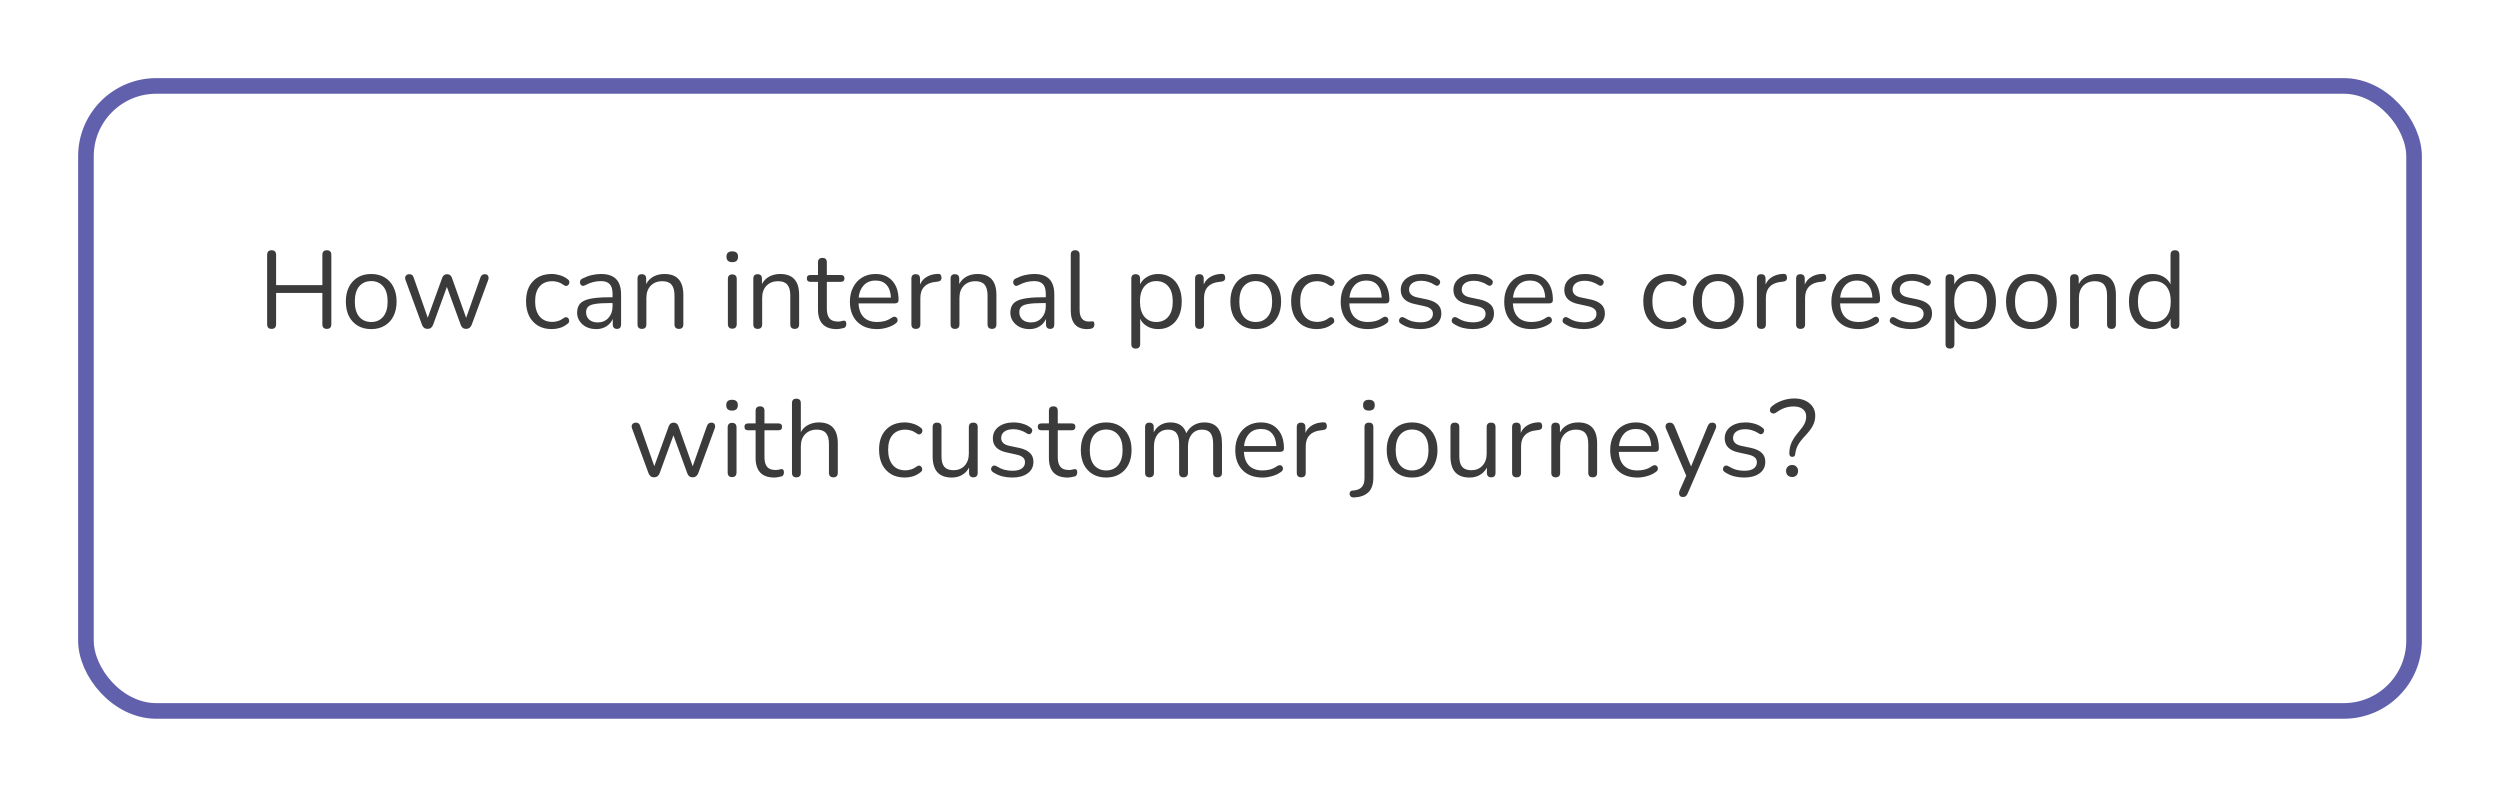 <?xml version="1.0" encoding="UTF-8"?> <svg xmlns="http://www.w3.org/2000/svg" width="320" height="102" viewBox="0 0 320 102" fill="none"> <g filter="url(#filter0_d_342_192)"> <rect x="6" y="6" width="300" height="82" rx="10" fill="white"></rect> <rect x="7" y="7" width="298" height="80" rx="9" stroke="#6160AD" stroke-width="2"></rect> </g> <path d="M34.767 42.098C34.384 42.098 34.193 41.897 34.193 41.496V32.634C34.193 32.233 34.384 32.032 34.767 32.032C35.149 32.032 35.341 32.233 35.341 32.634V36.498H41.263V32.634C41.263 32.233 41.454 32.032 41.837 32.032C42.219 32.032 42.411 32.233 42.411 32.634V41.496C42.411 41.897 42.219 42.098 41.837 42.098C41.454 42.098 41.263 41.897 41.263 41.496V37.492H35.341V41.496C35.341 41.897 35.149 42.098 34.767 42.098ZM47.517 42.126C46.854 42.126 46.28 41.981 45.795 41.692C45.31 41.403 44.932 40.997 44.661 40.474C44.4 39.942 44.269 39.317 44.269 38.598C44.269 37.879 44.4 37.259 44.661 36.736C44.932 36.204 45.31 35.793 45.795 35.504C46.28 35.215 46.854 35.07 47.517 35.07C48.17 35.07 48.74 35.215 49.225 35.504C49.72 35.793 50.098 36.204 50.359 36.736C50.63 37.259 50.765 37.879 50.765 38.598C50.765 39.317 50.63 39.942 50.359 40.474C50.098 40.997 49.72 41.403 49.225 41.692C48.74 41.981 48.17 42.126 47.517 42.126ZM47.517 41.216C48.152 41.216 48.66 40.992 49.043 40.544C49.426 40.087 49.617 39.438 49.617 38.598C49.617 37.749 49.426 37.1 49.043 36.652C48.66 36.204 48.152 35.98 47.517 35.98C46.873 35.98 46.36 36.204 45.977 36.652C45.604 37.1 45.417 37.749 45.417 38.598C45.417 39.438 45.604 40.087 45.977 40.544C46.36 40.992 46.873 41.216 47.517 41.216ZM54.725 42.098C54.379 42.098 54.141 41.921 54.011 41.566L51.925 35.896C51.831 35.653 51.831 35.462 51.925 35.322C52.027 35.173 52.186 35.098 52.401 35.098C52.541 35.098 52.653 35.131 52.737 35.196C52.83 35.261 52.905 35.383 52.961 35.56L54.753 40.67L56.601 35.56C56.713 35.252 56.923 35.098 57.231 35.098C57.529 35.098 57.735 35.252 57.847 35.56L59.667 40.684L61.487 35.532C61.552 35.364 61.627 35.252 61.711 35.196C61.804 35.131 61.921 35.098 62.061 35.098C62.285 35.098 62.429 35.182 62.495 35.35C62.56 35.509 62.551 35.691 62.467 35.896L60.381 41.566C60.241 41.921 60.003 42.098 59.667 42.098C59.321 42.098 59.088 41.921 58.967 41.566L57.203 36.722L55.439 41.566C55.308 41.921 55.07 42.098 54.725 42.098ZM70.638 42.126C69.956 42.126 69.368 41.981 68.874 41.692C68.379 41.393 67.996 40.978 67.725 40.446C67.464 39.905 67.334 39.275 67.334 38.556C67.334 37.473 67.627 36.624 68.216 36.008C68.803 35.383 69.611 35.07 70.638 35.07C70.974 35.07 71.323 35.126 71.688 35.238C72.052 35.341 72.383 35.513 72.681 35.756C72.84 35.868 72.906 36.008 72.877 36.176C72.859 36.344 72.779 36.47 72.639 36.554C72.509 36.638 72.355 36.619 72.177 36.498C71.925 36.311 71.674 36.181 71.421 36.106C71.179 36.031 70.941 35.994 70.707 35.994C69.998 35.994 69.452 36.218 69.07 36.666C68.687 37.105 68.496 37.739 68.496 38.57C68.496 39.382 68.687 40.026 69.07 40.502C69.452 40.969 69.998 41.202 70.707 41.202C70.941 41.202 71.179 41.165 71.421 41.09C71.674 41.015 71.925 40.885 72.177 40.698C72.355 40.577 72.509 40.563 72.639 40.656C72.77 40.74 72.84 40.866 72.85 41.034C72.868 41.202 72.803 41.337 72.653 41.44C72.355 41.683 72.028 41.86 71.674 41.972C71.319 42.075 70.974 42.126 70.638 42.126ZM76.321 42.126C75.855 42.126 75.435 42.037 75.061 41.86C74.697 41.673 74.408 41.421 74.193 41.104C73.979 40.787 73.871 40.432 73.871 40.04C73.871 39.545 73.997 39.153 74.249 38.864C74.511 38.575 74.935 38.369 75.523 38.248C76.121 38.117 76.933 38.052 77.959 38.052H78.407V37.618C78.407 37.039 78.286 36.624 78.043 36.372C77.81 36.111 77.432 35.98 76.909 35.98C76.583 35.98 76.251 36.022 75.915 36.106C75.589 36.19 75.248 36.325 74.893 36.512C74.735 36.596 74.599 36.615 74.487 36.568C74.385 36.512 74.31 36.428 74.263 36.316C74.226 36.195 74.226 36.073 74.263 35.952C74.31 35.821 74.403 35.723 74.543 35.658C74.945 35.453 75.346 35.303 75.747 35.21C76.158 35.117 76.545 35.07 76.909 35.07C77.787 35.07 78.435 35.285 78.855 35.714C79.285 36.143 79.499 36.811 79.499 37.716V41.51C79.499 41.902 79.327 42.098 78.981 42.098C78.617 42.098 78.435 41.902 78.435 41.51V40.824C78.258 41.225 77.983 41.543 77.609 41.776C77.245 42.009 76.816 42.126 76.321 42.126ZM76.503 41.272C77.063 41.272 77.521 41.081 77.875 40.698C78.23 40.306 78.407 39.811 78.407 39.214V38.794H77.973C77.217 38.794 76.62 38.831 76.181 38.906C75.752 38.971 75.449 39.093 75.271 39.27C75.103 39.438 75.019 39.671 75.019 39.97C75.019 40.353 75.15 40.665 75.411 40.908C75.682 41.151 76.046 41.272 76.503 41.272ZM82.163 42.098C81.79 42.098 81.603 41.902 81.603 41.51V35.672C81.603 35.289 81.785 35.098 82.149 35.098C82.522 35.098 82.709 35.289 82.709 35.672V36.358C82.933 35.929 83.25 35.607 83.661 35.392C84.072 35.177 84.534 35.07 85.047 35.07C86.662 35.07 87.469 35.966 87.469 37.758V41.51C87.469 41.902 87.282 42.098 86.909 42.098C86.526 42.098 86.335 41.902 86.335 41.51V37.828C86.335 37.193 86.209 36.731 85.957 36.442C85.714 36.143 85.322 35.994 84.781 35.994C84.156 35.994 83.656 36.19 83.283 36.582C82.919 36.965 82.737 37.478 82.737 38.122V41.51C82.737 41.902 82.546 42.098 82.163 42.098ZM93.73 33.558C93.235 33.558 92.987 33.325 92.987 32.858C92.987 32.401 93.235 32.172 93.73 32.172C94.224 32.172 94.472 32.401 94.472 32.858C94.472 33.325 94.224 33.558 93.73 33.558ZM93.73 42.07C93.356 42.07 93.169 41.865 93.169 41.454V35.728C93.169 35.327 93.356 35.126 93.73 35.126C94.112 35.126 94.303 35.327 94.303 35.728V41.454C94.303 41.865 94.112 42.07 93.73 42.07ZM96.983 42.098C96.61 42.098 96.423 41.902 96.423 41.51V35.672C96.423 35.289 96.605 35.098 96.969 35.098C97.343 35.098 97.529 35.289 97.529 35.672V36.358C97.753 35.929 98.071 35.607 98.481 35.392C98.892 35.177 99.354 35.07 99.867 35.07C101.482 35.07 102.289 35.966 102.289 37.758V41.51C102.289 41.902 102.103 42.098 101.729 42.098C101.347 42.098 101.155 41.902 101.155 41.51V37.828C101.155 37.193 101.029 36.731 100.777 36.442C100.535 36.143 100.143 35.994 99.601 35.994C98.976 35.994 98.477 36.19 98.103 36.582C97.739 36.965 97.557 37.478 97.557 38.122V41.51C97.557 41.902 97.366 42.098 96.983 42.098ZM107.11 42.126C106.308 42.126 105.706 41.916 105.304 41.496C104.903 41.067 104.702 40.451 104.702 39.648V36.078H103.764C103.438 36.078 103.274 35.929 103.274 35.63C103.274 35.341 103.438 35.196 103.764 35.196H104.702V33.586C104.702 33.203 104.894 33.012 105.276 33.012C105.65 33.012 105.836 33.203 105.836 33.586V35.196H107.6C107.927 35.196 108.09 35.341 108.09 35.63C108.09 35.929 107.927 36.078 107.6 36.078H105.836V39.536C105.836 40.068 105.948 40.474 106.172 40.754C106.396 41.025 106.76 41.16 107.264 41.16C107.442 41.16 107.591 41.141 107.712 41.104C107.834 41.067 107.941 41.048 108.034 41.048C108.118 41.039 108.188 41.067 108.244 41.132C108.3 41.197 108.328 41.309 108.328 41.468C108.328 41.58 108.305 41.683 108.258 41.776C108.221 41.869 108.151 41.935 108.048 41.972C107.936 42.009 107.787 42.042 107.6 42.07C107.423 42.107 107.26 42.126 107.11 42.126ZM112.273 42.126C111.199 42.126 110.35 41.813 109.725 41.188C109.099 40.553 108.787 39.695 108.787 38.612C108.787 37.912 108.927 37.296 109.207 36.764C109.487 36.223 109.869 35.807 110.355 35.518C110.849 35.219 111.419 35.07 112.063 35.07C112.987 35.07 113.71 35.369 114.233 35.966C114.755 36.554 115.017 37.366 115.017 38.402C115.017 38.691 114.853 38.836 114.527 38.836H109.893C109.93 39.611 110.154 40.203 110.565 40.614C110.975 41.015 111.545 41.216 112.273 41.216C112.581 41.216 112.893 41.179 113.211 41.104C113.528 41.02 113.836 40.875 114.135 40.67C114.349 40.53 114.527 40.502 114.667 40.586C114.816 40.67 114.891 40.801 114.891 40.978C114.9 41.146 114.807 41.295 114.611 41.426C114.303 41.65 113.934 41.823 113.505 41.944C113.085 42.065 112.674 42.126 112.273 42.126ZM112.091 35.91C111.447 35.91 110.938 36.111 110.565 36.512C110.191 36.913 109.972 37.441 109.907 38.094H114.037C114.009 37.403 113.827 36.867 113.491 36.484C113.164 36.101 112.697 35.91 112.091 35.91ZM117.232 42.098C116.849 42.098 116.658 41.902 116.658 41.51V35.672C116.658 35.289 116.84 35.098 117.204 35.098C117.577 35.098 117.764 35.289 117.764 35.672V36.414C117.95 35.985 118.24 35.658 118.632 35.434C119.024 35.201 119.49 35.075 120.032 35.056C120.33 35.028 120.489 35.177 120.508 35.504C120.536 35.831 120.368 36.013 120.004 36.05L119.78 36.078C119.136 36.134 118.646 36.339 118.31 36.694C117.974 37.039 117.806 37.515 117.806 38.122V41.51C117.806 41.902 117.614 42.098 117.232 42.098ZM122.235 42.098C121.862 42.098 121.675 41.902 121.675 41.51V35.672C121.675 35.289 121.857 35.098 122.221 35.098C122.595 35.098 122.781 35.289 122.781 35.672V36.358C123.005 35.929 123.323 35.607 123.733 35.392C124.144 35.177 124.606 35.07 125.119 35.07C126.734 35.07 127.541 35.966 127.541 37.758V41.51C127.541 41.902 127.355 42.098 126.981 42.098C126.599 42.098 126.407 41.902 126.407 41.51V37.828C126.407 37.193 126.281 36.731 126.029 36.442C125.787 36.143 125.395 35.994 124.853 35.994C124.228 35.994 123.729 36.19 123.355 36.582C122.991 36.965 122.809 37.478 122.809 38.122V41.51C122.809 41.902 122.618 42.098 122.235 42.098ZM131.774 42.126C131.308 42.126 130.888 42.037 130.514 41.86C130.15 41.673 129.861 41.421 129.646 41.104C129.432 40.787 129.324 40.432 129.324 40.04C129.324 39.545 129.45 39.153 129.702 38.864C129.964 38.575 130.388 38.369 130.976 38.248C131.574 38.117 132.386 38.052 133.412 38.052H133.86V37.618C133.86 37.039 133.739 36.624 133.496 36.372C133.263 36.111 132.885 35.98 132.362 35.98C132.036 35.98 131.704 36.022 131.368 36.106C131.042 36.19 130.701 36.325 130.346 36.512C130.188 36.596 130.052 36.615 129.94 36.568C129.838 36.512 129.763 36.428 129.716 36.316C129.679 36.195 129.679 36.073 129.716 35.952C129.763 35.821 129.856 35.723 129.996 35.658C130.398 35.453 130.799 35.303 131.2 35.21C131.611 35.117 131.998 35.07 132.362 35.07C133.24 35.07 133.888 35.285 134.308 35.714C134.738 36.143 134.952 36.811 134.952 37.716V41.51C134.952 41.902 134.78 42.098 134.434 42.098C134.07 42.098 133.888 41.902 133.888 41.51V40.824C133.711 41.225 133.436 41.543 133.062 41.776C132.698 42.009 132.269 42.126 131.774 42.126ZM131.956 41.272C132.516 41.272 132.974 41.081 133.328 40.698C133.683 40.306 133.86 39.811 133.86 39.214V38.794H133.426C132.67 38.794 132.073 38.831 131.634 38.906C131.205 38.971 130.902 39.093 130.724 39.27C130.556 39.438 130.472 39.671 130.472 39.97C130.472 40.353 130.603 40.665 130.864 40.908C131.135 41.151 131.499 41.272 131.956 41.272ZM139.128 42.126C138.456 42.126 137.943 41.925 137.588 41.524C137.234 41.113 137.056 40.521 137.056 39.746V32.606C137.056 32.223 137.243 32.032 137.616 32.032C137.999 32.032 138.19 32.223 138.19 32.606V39.662C138.19 40.661 138.587 41.16 139.38 41.16C139.464 41.16 139.539 41.155 139.604 41.146C139.67 41.137 139.735 41.132 139.8 41.132C139.903 41.123 139.973 41.146 140.01 41.202C140.057 41.258 140.08 41.37 140.08 41.538C140.08 41.855 139.922 42.037 139.604 42.084C139.53 42.103 139.45 42.112 139.366 42.112C139.282 42.121 139.203 42.126 139.128 42.126ZM145.368 44.618C144.995 44.618 144.808 44.427 144.808 44.044V35.672C144.808 35.289 144.99 35.098 145.354 35.098C145.737 35.098 145.928 35.289 145.928 35.672V36.4C146.124 35.989 146.427 35.667 146.838 35.434C147.249 35.191 147.72 35.07 148.252 35.07C148.859 35.07 149.386 35.215 149.834 35.504C150.291 35.784 150.641 36.19 150.884 36.722C151.136 37.245 151.262 37.87 151.262 38.598C151.262 39.317 151.136 39.942 150.884 40.474C150.641 40.997 150.291 41.403 149.834 41.692C149.386 41.981 148.859 42.126 148.252 42.126C147.729 42.126 147.263 42.009 146.852 41.776C146.441 41.543 146.138 41.221 145.942 40.81V44.044C145.942 44.427 145.751 44.618 145.368 44.618ZM148.014 41.216C148.649 41.216 149.157 40.992 149.54 40.544C149.923 40.087 150.114 39.438 150.114 38.598C150.114 37.749 149.923 37.1 149.54 36.652C149.157 36.204 148.649 35.98 148.014 35.98C147.379 35.98 146.871 36.204 146.488 36.652C146.105 37.1 145.914 37.749 145.914 38.598C145.914 39.438 146.105 40.087 146.488 40.544C146.871 40.992 147.379 41.216 148.014 41.216ZM153.544 42.098C153.162 42.098 152.97 41.902 152.97 41.51V35.672C152.97 35.289 153.152 35.098 153.516 35.098C153.89 35.098 154.076 35.289 154.076 35.672V36.414C154.263 35.985 154.552 35.658 154.944 35.434C155.336 35.201 155.803 35.075 156.344 35.056C156.643 35.028 156.802 35.177 156.82 35.504C156.848 35.831 156.68 36.013 156.316 36.05L156.092 36.078C155.448 36.134 154.958 36.339 154.622 36.694C154.286 37.039 154.118 37.515 154.118 38.122V41.51C154.118 41.902 153.927 42.098 153.544 42.098ZM160.734 42.126C160.071 42.126 159.497 41.981 159.012 41.692C158.526 41.403 158.148 40.997 157.878 40.474C157.616 39.942 157.486 39.317 157.486 38.598C157.486 37.879 157.616 37.259 157.878 36.736C158.148 36.204 158.526 35.793 159.012 35.504C159.497 35.215 160.071 35.07 160.734 35.07C161.387 35.07 161.956 35.215 162.442 35.504C162.936 35.793 163.314 36.204 163.576 36.736C163.846 37.259 163.982 37.879 163.982 38.598C163.982 39.317 163.846 39.942 163.576 40.474C163.314 40.997 162.936 41.403 162.442 41.692C161.956 41.981 161.387 42.126 160.734 42.126ZM160.734 41.216C161.368 41.216 161.877 40.992 162.26 40.544C162.642 40.087 162.834 39.438 162.834 38.598C162.834 37.749 162.642 37.1 162.26 36.652C161.877 36.204 161.368 35.98 160.734 35.98C160.09 35.98 159.576 36.204 159.194 36.652C158.82 37.1 158.634 37.749 158.634 38.598C158.634 39.438 158.82 40.087 159.194 40.544C159.576 40.992 160.09 41.216 160.734 41.216ZM168.569 42.126C167.888 42.126 167.3 41.981 166.805 41.692C166.31 41.393 165.928 40.978 165.657 40.446C165.396 39.905 165.265 39.275 165.265 38.556C165.265 37.473 165.559 36.624 166.147 36.008C166.735 35.383 167.542 35.07 168.569 35.07C168.905 35.07 169.255 35.126 169.619 35.238C169.983 35.341 170.314 35.513 170.613 35.756C170.772 35.868 170.837 36.008 170.809 36.176C170.79 36.344 170.711 36.47 170.571 36.554C170.44 36.638 170.286 36.619 170.109 36.498C169.857 36.311 169.605 36.181 169.353 36.106C169.11 36.031 168.872 35.994 168.639 35.994C167.93 35.994 167.384 36.218 167.001 36.666C166.618 37.105 166.427 37.739 166.427 38.57C166.427 39.382 166.618 40.026 167.001 40.502C167.384 40.969 167.93 41.202 168.639 41.202C168.872 41.202 169.11 41.165 169.353 41.09C169.605 41.015 169.857 40.885 170.109 40.698C170.286 40.577 170.44 40.563 170.571 40.656C170.702 40.74 170.772 40.866 170.781 41.034C170.8 41.202 170.734 41.337 170.585 41.44C170.286 41.683 169.96 41.86 169.605 41.972C169.25 42.075 168.905 42.126 168.569 42.126ZM175.095 42.126C174.022 42.126 173.172 41.813 172.547 41.188C171.922 40.553 171.609 39.695 171.609 38.612C171.609 37.912 171.749 37.296 172.029 36.764C172.309 36.223 172.692 35.807 173.177 35.518C173.672 35.219 174.241 35.07 174.885 35.07C175.809 35.07 176.532 35.369 177.055 35.966C177.578 36.554 177.839 37.366 177.839 38.402C177.839 38.691 177.676 38.836 177.349 38.836H172.715C172.752 39.611 172.976 40.203 173.387 40.614C173.798 41.015 174.367 41.216 175.095 41.216C175.403 41.216 175.716 41.179 176.033 41.104C176.35 41.02 176.658 40.875 176.957 40.67C177.172 40.53 177.349 40.502 177.489 40.586C177.638 40.67 177.713 40.801 177.713 40.978C177.722 41.146 177.629 41.295 177.433 41.426C177.125 41.65 176.756 41.823 176.327 41.944C175.907 42.065 175.496 42.126 175.095 42.126ZM174.913 35.91C174.269 35.91 173.76 36.111 173.387 36.512C173.014 36.913 172.794 37.441 172.729 38.094H176.859C176.831 37.403 176.649 36.867 176.313 36.484C175.986 36.101 175.52 35.91 174.913 35.91ZM181.776 42.126C181.356 42.126 180.931 42.075 180.502 41.972C180.082 41.86 179.69 41.683 179.326 41.44C179.158 41.337 179.074 41.207 179.074 41.048C179.083 40.88 179.149 40.749 179.27 40.656C179.391 40.563 179.545 40.563 179.732 40.656C180.096 40.88 180.446 41.039 180.782 41.132C181.127 41.216 181.468 41.258 181.804 41.258C182.336 41.258 182.737 41.16 183.008 40.964C183.279 40.768 183.414 40.502 183.414 40.166C183.414 39.905 183.325 39.699 183.148 39.55C182.971 39.391 182.691 39.27 182.308 39.186L181.034 38.906C179.877 38.654 179.298 38.057 179.298 37.114C179.298 36.498 179.541 36.003 180.026 35.63C180.521 35.257 181.165 35.07 181.958 35.07C182.359 35.07 182.747 35.126 183.12 35.238C183.493 35.341 183.829 35.509 184.128 35.742C184.287 35.854 184.357 35.989 184.338 36.148C184.319 36.307 184.245 36.433 184.114 36.526C183.993 36.61 183.843 36.596 183.666 36.484C183.386 36.297 183.101 36.162 182.812 36.078C182.523 35.985 182.238 35.938 181.958 35.938C181.435 35.938 181.039 36.041 180.768 36.246C180.497 36.451 180.362 36.722 180.362 37.058C180.362 37.581 180.707 37.917 181.398 38.066L182.672 38.332C183.269 38.463 183.722 38.673 184.03 38.962C184.338 39.242 184.492 39.625 184.492 40.11C184.492 40.735 184.245 41.23 183.75 41.594C183.255 41.949 182.597 42.126 181.776 42.126ZM188.516 42.126C188.096 42.126 187.672 42.075 187.242 41.972C186.822 41.86 186.43 41.683 186.066 41.44C185.898 41.337 185.814 41.207 185.814 41.048C185.824 40.88 185.889 40.749 186.01 40.656C186.132 40.563 186.286 40.563 186.472 40.656C186.836 40.88 187.186 41.039 187.522 41.132C187.868 41.216 188.208 41.258 188.544 41.258C189.076 41.258 189.478 41.16 189.748 40.964C190.019 40.768 190.154 40.502 190.154 40.166C190.154 39.905 190.066 39.699 189.888 39.55C189.711 39.391 189.431 39.27 189.048 39.186L187.774 38.906C186.617 38.654 186.038 38.057 186.038 37.114C186.038 36.498 186.281 36.003 186.766 35.63C187.261 35.257 187.905 35.07 188.698 35.07C189.1 35.07 189.487 35.126 189.86 35.238C190.234 35.341 190.57 35.509 190.868 35.742C191.027 35.854 191.097 35.989 191.078 36.148C191.06 36.307 190.985 36.433 190.854 36.526C190.733 36.61 190.584 36.596 190.406 36.484C190.126 36.297 189.842 36.162 189.552 36.078C189.263 35.985 188.978 35.938 188.698 35.938C188.176 35.938 187.779 36.041 187.508 36.246C187.238 36.451 187.102 36.722 187.102 37.058C187.102 37.581 187.448 37.917 188.138 38.066L189.412 38.332C190.01 38.463 190.462 38.673 190.77 38.962C191.078 39.242 191.232 39.625 191.232 40.11C191.232 40.735 190.985 41.23 190.49 41.594C189.996 41.949 189.338 42.126 188.516 42.126ZM196.026 42.126C194.953 42.126 194.104 41.813 193.478 41.188C192.853 40.553 192.54 39.695 192.54 38.612C192.54 37.912 192.68 37.296 192.96 36.764C193.24 36.223 193.623 35.807 194.108 35.518C194.603 35.219 195.172 35.07 195.816 35.07C196.74 35.07 197.464 35.369 197.986 35.966C198.509 36.554 198.77 37.366 198.77 38.402C198.77 38.691 198.607 38.836 198.28 38.836H193.646C193.684 39.611 193.908 40.203 194.318 40.614C194.729 41.015 195.298 41.216 196.026 41.216C196.334 41.216 196.647 41.179 196.964 41.104C197.282 41.02 197.59 40.875 197.888 40.67C198.103 40.53 198.28 40.502 198.42 40.586C198.57 40.67 198.644 40.801 198.644 40.978C198.654 41.146 198.56 41.295 198.364 41.426C198.056 41.65 197.688 41.823 197.258 41.944C196.838 42.065 196.428 42.126 196.026 42.126ZM195.844 35.91C195.2 35.91 194.692 36.111 194.318 36.512C193.945 36.913 193.726 37.441 193.66 38.094H197.79C197.762 37.403 197.58 36.867 197.244 36.484C196.918 36.101 196.451 35.91 195.844 35.91ZM202.708 42.126C202.288 42.126 201.863 42.075 201.434 41.972C201.014 41.86 200.622 41.683 200.258 41.44C200.09 41.337 200.006 41.207 200.006 41.048C200.015 40.88 200.08 40.749 200.202 40.656C200.323 40.563 200.477 40.563 200.664 40.656C201.028 40.88 201.378 41.039 201.714 41.132C202.059 41.216 202.4 41.258 202.736 41.258C203.268 41.258 203.669 41.16 203.94 40.964C204.21 40.768 204.346 40.502 204.346 40.166C204.346 39.905 204.257 39.699 204.08 39.55C203.902 39.391 203.622 39.27 203.24 39.186L201.966 38.906C200.808 38.654 200.23 38.057 200.23 37.114C200.23 36.498 200.472 36.003 200.958 35.63C201.452 35.257 202.096 35.07 202.89 35.07C203.291 35.07 203.678 35.126 204.052 35.238C204.425 35.341 204.761 35.509 205.06 35.742C205.218 35.854 205.288 35.989 205.27 36.148C205.251 36.307 205.176 36.433 205.046 36.526C204.924 36.61 204.775 36.596 204.598 36.484C204.318 36.297 204.033 36.162 203.744 36.078C203.454 35.985 203.17 35.938 202.89 35.938C202.367 35.938 201.97 36.041 201.7 36.246C201.429 36.451 201.294 36.722 201.294 37.058C201.294 37.581 201.639 37.917 202.33 38.066L203.604 38.332C204.201 38.463 204.654 38.673 204.962 38.962C205.27 39.242 205.424 39.625 205.424 40.11C205.424 40.735 205.176 41.23 204.682 41.594C204.187 41.949 203.529 42.126 202.708 42.126ZM213.645 42.126C212.964 42.126 212.376 41.981 211.881 41.692C211.387 41.393 211.004 40.978 210.733 40.446C210.472 39.905 210.341 39.275 210.341 38.556C210.341 37.473 210.635 36.624 211.223 36.008C211.811 35.383 212.619 35.07 213.645 35.07C213.981 35.07 214.331 35.126 214.695 35.238C215.059 35.341 215.391 35.513 215.689 35.756C215.848 35.868 215.913 36.008 215.885 36.176C215.867 36.344 215.787 36.47 215.647 36.554C215.517 36.638 215.363 36.619 215.185 36.498C214.933 36.311 214.681 36.181 214.429 36.106C214.187 36.031 213.949 35.994 213.715 35.994C213.006 35.994 212.46 36.218 212.077 36.666C211.695 37.105 211.503 37.739 211.503 38.57C211.503 39.382 211.695 40.026 212.077 40.502C212.46 40.969 213.006 41.202 213.715 41.202C213.949 41.202 214.187 41.165 214.429 41.09C214.681 41.015 214.933 40.885 215.185 40.698C215.363 40.577 215.517 40.563 215.647 40.656C215.778 40.74 215.848 40.866 215.857 41.034C215.876 41.202 215.811 41.337 215.661 41.44C215.363 41.683 215.036 41.86 214.681 41.972C214.327 42.075 213.981 42.126 213.645 42.126ZM219.933 42.126C219.27 42.126 218.696 41.981 218.211 41.692C217.726 41.403 217.348 40.997 217.077 40.474C216.816 39.942 216.685 39.317 216.685 38.598C216.685 37.879 216.816 37.259 217.077 36.736C217.348 36.204 217.726 35.793 218.211 35.504C218.696 35.215 219.27 35.07 219.933 35.07C220.586 35.07 221.156 35.215 221.641 35.504C222.136 35.793 222.514 36.204 222.775 36.736C223.046 37.259 223.181 37.879 223.181 38.598C223.181 39.317 223.046 39.942 222.775 40.474C222.514 40.997 222.136 41.403 221.641 41.692C221.156 41.981 220.586 42.126 219.933 42.126ZM219.933 41.216C220.568 41.216 221.076 40.992 221.459 40.544C221.842 40.087 222.033 39.438 222.033 38.598C222.033 37.749 221.842 37.1 221.459 36.652C221.076 36.204 220.568 35.98 219.933 35.98C219.289 35.98 218.776 36.204 218.393 36.652C218.02 37.1 217.833 37.749 217.833 38.598C217.833 39.438 218.02 40.087 218.393 40.544C218.776 40.992 219.289 41.216 219.933 41.216ZM225.458 42.098C225.076 42.098 224.884 41.902 224.884 41.51V35.672C224.884 35.289 225.066 35.098 225.43 35.098C225.804 35.098 225.99 35.289 225.99 35.672V36.414C226.177 35.985 226.466 35.658 226.858 35.434C227.25 35.201 227.717 35.075 228.258 35.056C228.557 35.028 228.716 35.177 228.734 35.504C228.762 35.831 228.594 36.013 228.23 36.05L228.006 36.078C227.362 36.134 226.872 36.339 226.536 36.694C226.2 37.039 226.032 37.515 226.032 38.122V41.51C226.032 41.902 225.841 42.098 225.458 42.098ZM230.476 42.098C230.093 42.098 229.902 41.902 229.902 41.51V35.672C229.902 35.289 230.084 35.098 230.448 35.098C230.821 35.098 231.008 35.289 231.008 35.672V36.414C231.195 35.985 231.484 35.658 231.876 35.434C232.268 35.201 232.735 35.075 233.276 35.056C233.575 35.028 233.733 35.177 233.752 35.504C233.78 35.831 233.612 36.013 233.248 36.05L233.024 36.078C232.38 36.134 231.89 36.339 231.554 36.694C231.218 37.039 231.05 37.515 231.05 38.122V41.51C231.05 41.902 230.859 42.098 230.476 42.098ZM237.903 42.126C236.83 42.126 235.981 41.813 235.355 41.188C234.73 40.553 234.417 39.695 234.417 38.612C234.417 37.912 234.557 37.296 234.837 36.764C235.117 36.223 235.5 35.807 235.985 35.518C236.48 35.219 237.049 35.07 237.693 35.07C238.617 35.07 239.341 35.369 239.863 35.966C240.386 36.554 240.647 37.366 240.647 38.402C240.647 38.691 240.484 38.836 240.157 38.836H235.523C235.561 39.611 235.785 40.203 236.195 40.614C236.606 41.015 237.175 41.216 237.903 41.216C238.211 41.216 238.524 41.179 238.841 41.104C239.159 41.02 239.467 40.875 239.765 40.67C239.98 40.53 240.157 40.502 240.297 40.586C240.447 40.67 240.521 40.801 240.521 40.978C240.531 41.146 240.437 41.295 240.241 41.426C239.933 41.65 239.565 41.823 239.135 41.944C238.715 42.065 238.305 42.126 237.903 42.126ZM237.721 35.91C237.077 35.91 236.569 36.111 236.195 36.512C235.822 36.913 235.603 37.441 235.537 38.094H239.667C239.639 37.403 239.457 36.867 239.121 36.484C238.795 36.101 238.328 35.91 237.721 35.91ZM244.585 42.126C244.165 42.126 243.74 42.075 243.311 41.972C242.891 41.86 242.499 41.683 242.135 41.44C241.967 41.337 241.883 41.207 241.883 41.048C241.892 40.88 241.957 40.749 242.079 40.656C242.2 40.563 242.354 40.563 242.541 40.656C242.905 40.88 243.255 41.039 243.591 41.132C243.936 41.216 244.277 41.258 244.613 41.258C245.145 41.258 245.546 41.16 245.817 40.964C246.087 40.768 246.223 40.502 246.223 40.166C246.223 39.905 246.134 39.699 245.957 39.55C245.779 39.391 245.499 39.27 245.117 39.186L243.843 38.906C242.685 38.654 242.107 38.057 242.107 37.114C242.107 36.498 242.349 36.003 242.835 35.63C243.329 35.257 243.973 35.07 244.767 35.07C245.168 35.07 245.555 35.126 245.929 35.238C246.302 35.341 246.638 35.509 246.937 35.742C247.095 35.854 247.165 35.989 247.147 36.148C247.128 36.307 247.053 36.433 246.923 36.526C246.801 36.61 246.652 36.596 246.475 36.484C246.195 36.297 245.91 36.162 245.621 36.078C245.331 35.985 245.047 35.938 244.767 35.938C244.244 35.938 243.847 36.041 243.577 36.246C243.306 36.451 243.171 36.722 243.171 37.058C243.171 37.581 243.516 37.917 244.207 38.066L245.481 38.332C246.078 38.463 246.531 38.673 246.839 38.962C247.147 39.242 247.301 39.625 247.301 40.11C247.301 40.735 247.053 41.23 246.559 41.594C246.064 41.949 245.406 42.126 244.585 42.126ZM249.589 44.618C249.216 44.618 249.029 44.427 249.029 44.044V35.672C249.029 35.289 249.211 35.098 249.575 35.098C249.958 35.098 250.149 35.289 250.149 35.672V36.4C250.345 35.989 250.648 35.667 251.059 35.434C251.47 35.191 251.941 35.07 252.473 35.07C253.08 35.07 253.607 35.215 254.055 35.504C254.512 35.784 254.862 36.19 255.105 36.722C255.357 37.245 255.483 37.87 255.483 38.598C255.483 39.317 255.357 39.942 255.105 40.474C254.862 40.997 254.512 41.403 254.055 41.692C253.607 41.981 253.08 42.126 252.473 42.126C251.95 42.126 251.484 42.009 251.073 41.776C250.662 41.543 250.359 41.221 250.163 40.81V44.044C250.163 44.427 249.972 44.618 249.589 44.618ZM252.235 41.216C252.87 41.216 253.378 40.992 253.761 40.544C254.144 40.087 254.335 39.438 254.335 38.598C254.335 37.749 254.144 37.1 253.761 36.652C253.378 36.204 252.87 35.98 252.235 35.98C251.6 35.98 251.092 36.204 250.709 36.652C250.326 37.1 250.135 37.749 250.135 38.598C250.135 39.438 250.326 40.087 250.709 40.544C251.092 40.992 251.6 41.216 252.235 41.216ZM260.019 42.126C259.356 42.126 258.782 41.981 258.297 41.692C257.812 41.403 257.434 40.997 257.163 40.474C256.902 39.942 256.771 39.317 256.771 38.598C256.771 37.879 256.902 37.259 257.163 36.736C257.434 36.204 257.812 35.793 258.297 35.504C258.782 35.215 259.356 35.07 260.019 35.07C260.672 35.07 261.242 35.215 261.727 35.504C262.222 35.793 262.6 36.204 262.861 36.736C263.132 37.259 263.267 37.879 263.267 38.598C263.267 39.317 263.132 39.942 262.861 40.474C262.6 40.997 262.222 41.403 261.727 41.692C261.242 41.981 260.672 42.126 260.019 42.126ZM260.019 41.216C260.654 41.216 261.162 40.992 261.545 40.544C261.928 40.087 262.119 39.438 262.119 38.598C262.119 37.749 261.928 37.1 261.545 36.652C261.162 36.204 260.654 35.98 260.019 35.98C259.375 35.98 258.862 36.204 258.479 36.652C258.106 37.1 257.919 37.749 257.919 38.598C257.919 39.438 258.106 40.087 258.479 40.544C258.862 40.992 259.375 41.216 260.019 41.216ZM265.53 42.098C265.157 42.098 264.97 41.902 264.97 41.51V35.672C264.97 35.289 265.152 35.098 265.516 35.098C265.89 35.098 266.076 35.289 266.076 35.672V36.358C266.3 35.929 266.618 35.607 267.028 35.392C267.439 35.177 267.901 35.07 268.414 35.07C270.029 35.07 270.836 35.966 270.836 37.758V41.51C270.836 41.902 270.65 42.098 270.276 42.098C269.894 42.098 269.702 41.902 269.702 41.51V37.828C269.702 37.193 269.576 36.731 269.324 36.442C269.082 36.143 268.69 35.994 268.148 35.994C267.523 35.994 267.024 36.19 266.65 36.582C266.286 36.965 266.104 37.478 266.104 38.122V41.51C266.104 41.902 265.913 42.098 265.53 42.098ZM275.517 42.126C274.911 42.126 274.379 41.981 273.921 41.692C273.473 41.403 273.123 40.997 272.871 40.474C272.629 39.942 272.507 39.317 272.507 38.598C272.507 37.87 272.629 37.245 272.871 36.722C273.123 36.19 273.473 35.784 273.921 35.504C274.379 35.215 274.911 35.07 275.517 35.07C276.049 35.07 276.516 35.187 276.917 35.42C277.328 35.653 277.631 35.975 277.827 36.386V32.606C277.827 32.223 278.019 32.032 278.401 32.032C278.775 32.032 278.961 32.223 278.961 32.606V41.51C278.961 41.902 278.775 42.098 278.401 42.098C278.028 42.098 277.841 41.902 277.841 41.51V40.782C277.636 41.202 277.328 41.533 276.917 41.776C276.516 42.009 276.049 42.126 275.517 42.126ZM275.755 41.216C276.39 41.216 276.899 40.992 277.281 40.544C277.664 40.087 277.855 39.438 277.855 38.598C277.855 37.749 277.664 37.1 277.281 36.652C276.899 36.204 276.39 35.98 275.755 35.98C275.111 35.98 274.598 36.204 274.215 36.652C273.842 37.1 273.655 37.749 273.655 38.598C273.655 39.438 273.842 40.087 274.215 40.544C274.598 40.992 275.111 41.216 275.755 41.216ZM83.723 61.098C83.377 61.098 83.139 60.921 83.009 60.566L80.923 54.896C80.829 54.653 80.829 54.462 80.923 54.322C81.025 54.173 81.184 54.098 81.399 54.098C81.539 54.098 81.651 54.131 81.735 54.196C81.828 54.261 81.903 54.383 81.959 54.56L83.751 59.67L85.599 54.56C85.711 54.252 85.921 54.098 86.229 54.098C86.527 54.098 86.733 54.252 86.845 54.56L88.665 59.684L90.485 54.532C90.55 54.364 90.625 54.252 90.709 54.196C90.802 54.131 90.919 54.098 91.059 54.098C91.283 54.098 91.427 54.182 91.493 54.35C91.558 54.509 91.549 54.691 91.465 54.896L89.379 60.566C89.239 60.921 89.001 61.098 88.665 61.098C88.319 61.098 88.086 60.921 87.965 60.566L86.201 55.722L84.437 60.566C84.306 60.921 84.068 61.098 83.723 61.098ZM93.702 52.558C93.207 52.558 92.96 52.325 92.96 51.858C92.96 51.401 93.207 51.172 93.702 51.172C94.197 51.172 94.444 51.401 94.444 51.858C94.444 52.325 94.197 52.558 93.702 52.558ZM93.702 61.07C93.329 61.07 93.142 60.865 93.142 60.454V54.728C93.142 54.327 93.329 54.126 93.702 54.126C94.085 54.126 94.276 54.327 94.276 54.728V60.454C94.276 60.865 94.085 61.07 93.702 61.07ZM99.126 61.126C98.323 61.126 97.721 60.916 97.32 60.496C96.919 60.067 96.718 59.451 96.718 58.648V55.078H95.78C95.453 55.078 95.29 54.929 95.29 54.63C95.29 54.341 95.453 54.196 95.78 54.196H96.718V52.586C96.718 52.203 96.909 52.012 97.292 52.012C97.665 52.012 97.852 52.203 97.852 52.586V54.196H99.616C99.943 54.196 100.106 54.341 100.106 54.63C100.106 54.929 99.943 55.078 99.616 55.078H97.852V58.536C97.852 59.068 97.964 59.474 98.188 59.754C98.412 60.025 98.776 60.16 99.28 60.16C99.457 60.16 99.607 60.141 99.728 60.104C99.849 60.067 99.957 60.048 100.05 60.048C100.134 60.039 100.204 60.067 100.26 60.132C100.316 60.197 100.344 60.309 100.344 60.468C100.344 60.58 100.321 60.683 100.274 60.776C100.237 60.869 100.167 60.935 100.064 60.972C99.952 61.009 99.803 61.042 99.616 61.07C99.439 61.107 99.275 61.126 99.126 61.126ZM101.933 61.098C101.559 61.098 101.373 60.902 101.373 60.51V51.606C101.373 51.223 101.559 51.032 101.933 51.032C102.315 51.032 102.507 51.223 102.507 51.606V55.316C102.731 54.905 103.043 54.597 103.445 54.392C103.855 54.177 104.313 54.07 104.817 54.07C106.431 54.07 107.239 54.966 107.239 56.758V60.51C107.239 60.902 107.052 61.098 106.679 61.098C106.296 61.098 106.105 60.902 106.105 60.51V56.828C106.105 56.193 105.979 55.731 105.727 55.442C105.484 55.143 105.092 54.994 104.551 54.994C103.925 54.994 103.426 55.19 103.053 55.582C102.689 55.965 102.507 56.478 102.507 57.122V60.51C102.507 60.902 102.315 61.098 101.933 61.098ZM115.823 61.126C115.142 61.126 114.554 60.981 114.059 60.692C113.564 60.393 113.182 59.978 112.911 59.446C112.65 58.905 112.519 58.275 112.519 57.556C112.519 56.473 112.813 55.624 113.401 55.008C113.989 54.383 114.796 54.07 115.823 54.07C116.159 54.07 116.509 54.126 116.873 54.238C117.237 54.341 117.568 54.513 117.867 54.756C118.026 54.868 118.091 55.008 118.063 55.176C118.044 55.344 117.965 55.47 117.825 55.554C117.694 55.638 117.54 55.619 117.363 55.498C117.111 55.311 116.859 55.181 116.607 55.106C116.364 55.031 116.126 54.994 115.893 54.994C115.184 54.994 114.638 55.218 114.255 55.666C113.872 56.105 113.681 56.739 113.681 57.57C113.681 58.382 113.872 59.026 114.255 59.502C114.638 59.969 115.184 60.202 115.893 60.202C116.126 60.202 116.364 60.165 116.607 60.09C116.859 60.015 117.111 59.885 117.363 59.698C117.54 59.577 117.694 59.563 117.825 59.656C117.956 59.74 118.026 59.866 118.035 60.034C118.054 60.202 117.988 60.337 117.839 60.44C117.54 60.683 117.214 60.86 116.859 60.972C116.504 61.075 116.159 61.126 115.823 61.126ZM121.827 61.126C120.194 61.126 119.377 60.225 119.377 58.424V54.672C119.377 54.289 119.564 54.098 119.937 54.098C120.32 54.098 120.511 54.289 120.511 54.672V58.41C120.511 59.017 120.633 59.465 120.875 59.754C121.127 60.043 121.519 60.188 122.051 60.188C122.63 60.188 123.101 59.997 123.465 59.614C123.829 59.222 124.011 58.704 124.011 58.06V54.672C124.011 54.289 124.203 54.098 124.585 54.098C124.959 54.098 125.145 54.289 125.145 54.672V60.51C125.145 60.902 124.963 61.098 124.599 61.098C124.226 61.098 124.039 60.902 124.039 60.51V59.852C123.825 60.263 123.521 60.58 123.129 60.804C122.747 61.019 122.313 61.126 121.827 61.126ZM129.563 61.126C129.143 61.126 128.718 61.075 128.289 60.972C127.869 60.86 127.477 60.683 127.113 60.44C126.945 60.337 126.861 60.207 126.861 60.048C126.87 59.88 126.936 59.749 127.057 59.656C127.178 59.563 127.332 59.563 127.519 59.656C127.883 59.88 128.233 60.039 128.569 60.132C128.914 60.216 129.255 60.258 129.591 60.258C130.123 60.258 130.524 60.16 130.795 59.964C131.066 59.768 131.201 59.502 131.201 59.166C131.201 58.905 131.112 58.699 130.935 58.55C130.758 58.391 130.478 58.27 130.095 58.186L128.821 57.906C127.664 57.654 127.085 57.057 127.085 56.114C127.085 55.498 127.328 55.003 127.813 54.63C128.308 54.257 128.952 54.07 129.745 54.07C130.146 54.07 130.534 54.126 130.907 54.238C131.28 54.341 131.616 54.509 131.915 54.742C132.074 54.854 132.144 54.989 132.125 55.148C132.106 55.307 132.032 55.433 131.901 55.526C131.78 55.61 131.63 55.596 131.453 55.484C131.173 55.297 130.888 55.162 130.599 55.078C130.31 54.985 130.025 54.938 129.745 54.938C129.222 54.938 128.826 55.041 128.555 55.246C128.284 55.451 128.149 55.722 128.149 56.058C128.149 56.581 128.494 56.917 129.185 57.066L130.459 57.332C131.056 57.463 131.509 57.673 131.817 57.962C132.125 58.242 132.279 58.625 132.279 59.11C132.279 59.735 132.032 60.23 131.537 60.594C131.042 60.949 130.384 61.126 129.563 61.126ZM136.669 61.126C135.866 61.126 135.264 60.916 134.863 60.496C134.462 60.067 134.261 59.451 134.261 58.648V55.078H133.323C132.996 55.078 132.833 54.929 132.833 54.63C132.833 54.341 132.996 54.196 133.323 54.196H134.261V52.586C134.261 52.203 134.452 52.012 134.835 52.012C135.208 52.012 135.395 52.203 135.395 52.586V54.196H137.159C137.486 54.196 137.649 54.341 137.649 54.63C137.649 54.929 137.486 55.078 137.159 55.078H135.395V58.536C135.395 59.068 135.507 59.474 135.731 59.754C135.955 60.025 136.319 60.16 136.823 60.16C137 60.16 137.15 60.141 137.271 60.104C137.392 60.067 137.5 60.048 137.593 60.048C137.677 60.039 137.747 60.067 137.803 60.132C137.859 60.197 137.887 60.309 137.887 60.468C137.887 60.58 137.864 60.683 137.817 60.776C137.78 60.869 137.71 60.935 137.607 60.972C137.495 61.009 137.346 61.042 137.159 61.07C136.982 61.107 136.818 61.126 136.669 61.126ZM141.593 61.126C140.931 61.126 140.357 60.981 139.871 60.692C139.386 60.403 139.008 59.997 138.737 59.474C138.476 58.942 138.345 58.317 138.345 57.598C138.345 56.879 138.476 56.259 138.737 55.736C139.008 55.204 139.386 54.793 139.871 54.504C140.357 54.215 140.931 54.07 141.593 54.07C142.247 54.07 142.816 54.215 143.301 54.504C143.796 54.793 144.174 55.204 144.435 55.736C144.706 56.259 144.841 56.879 144.841 57.598C144.841 58.317 144.706 58.942 144.435 59.474C144.174 59.997 143.796 60.403 143.301 60.692C142.816 60.981 142.247 61.126 141.593 61.126ZM141.593 60.216C142.228 60.216 142.737 59.992 143.119 59.544C143.502 59.087 143.693 58.438 143.693 57.598C143.693 56.749 143.502 56.1 143.119 55.652C142.737 55.204 142.228 54.98 141.593 54.98C140.949 54.98 140.436 55.204 140.053 55.652C139.68 56.1 139.493 56.749 139.493 57.598C139.493 58.438 139.68 59.087 140.053 59.544C140.436 59.992 140.949 60.216 141.593 60.216ZM147.132 61.098C146.759 61.098 146.572 60.902 146.572 60.51V54.672C146.572 54.289 146.754 54.098 147.118 54.098C147.492 54.098 147.678 54.289 147.678 54.672V55.344C147.884 54.933 148.168 54.621 148.532 54.406C148.896 54.182 149.321 54.07 149.806 54.07C150.87 54.07 151.552 54.532 151.85 55.456C152.056 55.027 152.359 54.691 152.76 54.448C153.162 54.196 153.624 54.07 154.146 54.07C155.658 54.07 156.414 54.966 156.414 56.758V60.51C156.414 60.902 156.223 61.098 155.84 61.098C155.467 61.098 155.28 60.902 155.28 60.51V56.814C155.28 56.189 155.168 55.731 154.944 55.442C154.73 55.143 154.37 54.994 153.866 54.994C153.316 54.994 152.877 55.19 152.55 55.582C152.224 55.974 152.06 56.497 152.06 57.15V60.51C152.06 60.902 151.869 61.098 151.486 61.098C151.113 61.098 150.926 60.902 150.926 60.51V56.814C150.926 56.189 150.814 55.731 150.59 55.442C150.376 55.143 150.016 54.994 149.512 54.994C148.952 54.994 148.509 55.19 148.182 55.582C147.865 55.974 147.706 56.497 147.706 57.15V60.51C147.706 60.902 147.515 61.098 147.132 61.098ZM161.601 61.126C160.527 61.126 159.678 60.813 159.053 60.188C158.427 59.553 158.115 58.695 158.115 57.612C158.115 56.912 158.255 56.296 158.535 55.764C158.815 55.223 159.197 54.807 159.683 54.518C160.177 54.219 160.747 54.07 161.391 54.07C162.315 54.07 163.038 54.369 163.561 54.966C164.083 55.554 164.345 56.366 164.345 57.402C164.345 57.691 164.181 57.836 163.855 57.836H159.221C159.258 58.611 159.482 59.203 159.893 59.614C160.303 60.015 160.873 60.216 161.601 60.216C161.909 60.216 162.221 60.179 162.539 60.104C162.856 60.02 163.164 59.875 163.463 59.67C163.677 59.53 163.855 59.502 163.995 59.586C164.144 59.67 164.219 59.801 164.219 59.978C164.228 60.146 164.135 60.295 163.939 60.426C163.631 60.65 163.262 60.823 162.833 60.944C162.413 61.065 162.002 61.126 161.601 61.126ZM161.419 54.91C160.775 54.91 160.266 55.111 159.893 55.512C159.519 55.913 159.3 56.441 159.235 57.094H163.365C163.337 56.403 163.155 55.867 162.819 55.484C162.492 55.101 162.025 54.91 161.419 54.91ZM166.56 61.098C166.177 61.098 165.986 60.902 165.986 60.51V54.672C165.986 54.289 166.168 54.098 166.532 54.098C166.905 54.098 167.092 54.289 167.092 54.672V55.414C167.279 54.985 167.568 54.658 167.96 54.434C168.352 54.201 168.819 54.075 169.36 54.056C169.659 54.028 169.817 54.177 169.836 54.504C169.864 54.831 169.696 55.013 169.332 55.05L169.108 55.078C168.464 55.134 167.974 55.339 167.638 55.694C167.302 56.039 167.134 56.515 167.134 57.122V60.51C167.134 60.902 166.943 61.098 166.56 61.098ZM175.215 52.558C174.72 52.558 174.473 52.325 174.473 51.858C174.473 51.401 174.72 51.172 175.215 51.172C175.719 51.172 175.971 51.401 175.971 51.858C175.971 52.325 175.719 52.558 175.215 52.558ZM173.311 63.674C173.077 63.683 172.919 63.618 172.835 63.478C172.741 63.338 172.723 63.189 172.779 63.03C172.835 62.881 172.956 62.801 173.143 62.792C173.656 62.764 174.034 62.624 174.277 62.372C174.529 62.129 174.655 61.742 174.655 61.21V54.672C174.655 54.289 174.846 54.098 175.229 54.098C175.602 54.098 175.789 54.289 175.789 54.672V61.126C175.789 61.985 175.574 62.615 175.145 63.016C174.725 63.417 174.113 63.637 173.311 63.674ZM180.749 61.126C180.087 61.126 179.513 60.981 179.027 60.692C178.542 60.403 178.164 59.997 177.893 59.474C177.632 58.942 177.501 58.317 177.501 57.598C177.501 56.879 177.632 56.259 177.893 55.736C178.164 55.204 178.542 54.793 179.027 54.504C179.513 54.215 180.087 54.07 180.749 54.07C181.403 54.07 181.972 54.215 182.457 54.504C182.952 54.793 183.33 55.204 183.591 55.736C183.862 56.259 183.997 56.879 183.997 57.598C183.997 58.317 183.862 58.942 183.591 59.474C183.33 59.997 182.952 60.403 182.457 60.692C181.972 60.981 181.403 61.126 180.749 61.126ZM180.749 60.216C181.384 60.216 181.893 59.992 182.275 59.544C182.658 59.087 182.849 58.438 182.849 57.598C182.849 56.749 182.658 56.1 182.275 55.652C181.893 55.204 181.384 54.98 180.749 54.98C180.105 54.98 179.592 55.204 179.209 55.652C178.836 56.1 178.649 56.749 178.649 57.598C178.649 58.438 178.836 59.087 179.209 59.544C179.592 59.992 180.105 60.216 180.749 60.216ZM188.109 61.126C186.475 61.126 185.659 60.225 185.659 58.424V54.672C185.659 54.289 185.845 54.098 186.219 54.098C186.601 54.098 186.793 54.289 186.793 54.672V58.41C186.793 59.017 186.914 59.465 187.157 59.754C187.409 60.043 187.801 60.188 188.333 60.188C188.911 60.188 189.383 59.997 189.747 59.614C190.111 59.222 190.293 58.704 190.293 58.06V54.672C190.293 54.289 190.484 54.098 190.867 54.098C191.24 54.098 191.427 54.289 191.427 54.672V60.51C191.427 60.902 191.245 61.098 190.881 61.098C190.507 61.098 190.321 60.902 190.321 60.51V59.852C190.106 60.263 189.803 60.58 189.411 60.804C189.028 61.019 188.594 61.126 188.109 61.126ZM194.122 61.098C193.74 61.098 193.548 60.902 193.548 60.51V54.672C193.548 54.289 193.73 54.098 194.094 54.098C194.468 54.098 194.654 54.289 194.654 54.672V55.414C194.841 54.985 195.13 54.658 195.522 54.434C195.914 54.201 196.381 54.075 196.922 54.056C197.221 54.028 197.38 54.177 197.398 54.504C197.426 54.831 197.258 55.013 196.894 55.05L196.67 55.078C196.026 55.134 195.536 55.339 195.2 55.694C194.864 56.039 194.696 56.515 194.696 57.122V60.51C194.696 60.902 194.505 61.098 194.122 61.098ZM199.126 61.098C198.753 61.098 198.566 60.902 198.566 60.51V54.672C198.566 54.289 198.748 54.098 199.112 54.098C199.485 54.098 199.672 54.289 199.672 54.672V55.358C199.896 54.929 200.213 54.607 200.624 54.392C201.035 54.177 201.497 54.07 202.01 54.07C203.625 54.07 204.432 54.966 204.432 56.758V60.51C204.432 60.902 204.245 61.098 203.872 61.098C203.489 61.098 203.298 60.902 203.298 60.51V56.828C203.298 56.193 203.172 55.731 202.92 55.442C202.677 55.143 202.285 54.994 201.744 54.994C201.119 54.994 200.619 55.19 200.246 55.582C199.882 55.965 199.7 56.478 199.7 57.122V60.51C199.7 60.902 199.509 61.098 199.126 61.098ZM209.589 61.126C208.516 61.126 207.666 60.813 207.041 60.188C206.416 59.553 206.103 58.695 206.103 57.612C206.103 56.912 206.243 56.296 206.523 55.764C206.803 55.223 207.186 54.807 207.671 54.518C208.166 54.219 208.735 54.07 209.379 54.07C210.303 54.07 211.026 54.369 211.549 54.966C212.072 55.554 212.333 56.366 212.333 57.402C212.333 57.691 212.17 57.836 211.843 57.836H207.209C207.246 58.611 207.47 59.203 207.881 59.614C208.292 60.015 208.861 60.216 209.589 60.216C209.897 60.216 210.21 60.179 210.527 60.104C210.844 60.02 211.152 59.875 211.451 59.67C211.666 59.53 211.843 59.502 211.983 59.586C212.132 59.67 212.207 59.801 212.207 59.978C212.216 60.146 212.123 60.295 211.927 60.426C211.619 60.65 211.25 60.823 210.821 60.944C210.401 61.065 209.99 61.126 209.589 61.126ZM209.407 54.91C208.763 54.91 208.254 55.111 207.881 55.512C207.508 55.913 207.288 56.441 207.223 57.094H211.353C211.325 56.403 211.143 55.867 210.807 55.484C210.48 55.101 210.014 54.91 209.407 54.91ZM215.404 63.618C215.189 63.618 215.045 63.534 214.97 63.366C214.895 63.207 214.9 63.025 214.984 62.82L215.838 60.888L213.262 54.896C213.169 54.681 213.164 54.495 213.248 54.336C213.341 54.177 213.514 54.098 213.766 54.098C214.027 54.098 214.219 54.247 214.34 54.546L216.454 59.712L218.582 54.546C218.657 54.378 218.736 54.261 218.82 54.196C218.904 54.131 219.025 54.098 219.184 54.098C219.399 54.098 219.543 54.177 219.618 54.336C219.693 54.495 219.688 54.677 219.604 54.882L216.02 63.17C215.945 63.338 215.861 63.455 215.768 63.52C215.684 63.585 215.563 63.618 215.404 63.618ZM223.243 61.126C222.823 61.126 222.398 61.075 221.969 60.972C221.549 60.86 221.157 60.683 220.793 60.44C220.625 60.337 220.541 60.207 220.541 60.048C220.55 59.88 220.615 59.749 220.737 59.656C220.858 59.563 221.012 59.563 221.199 59.656C221.563 59.88 221.913 60.039 222.249 60.132C222.594 60.216 222.935 60.258 223.271 60.258C223.803 60.258 224.204 60.16 224.475 59.964C224.745 59.768 224.881 59.502 224.881 59.166C224.881 58.905 224.792 58.699 224.615 58.55C224.437 58.391 224.157 58.27 223.775 58.186L222.501 57.906C221.343 57.654 220.765 57.057 220.765 56.114C220.765 55.498 221.007 55.003 221.493 54.63C221.987 54.257 222.631 54.07 223.425 54.07C223.826 54.07 224.213 54.126 224.587 54.238C224.96 54.341 225.296 54.509 225.595 54.742C225.753 54.854 225.823 54.989 225.805 55.148C225.786 55.307 225.711 55.433 225.581 55.526C225.459 55.61 225.31 55.596 225.133 55.484C224.853 55.297 224.568 55.162 224.279 55.078C223.989 54.985 223.705 54.938 223.425 54.938C222.902 54.938 222.505 55.041 222.235 55.246C221.964 55.451 221.829 55.722 221.829 56.058C221.829 56.581 222.174 56.917 222.865 57.066L224.139 57.332C224.736 57.463 225.189 57.673 225.497 57.962C225.805 58.242 225.959 58.625 225.959 59.11C225.959 59.735 225.711 60.23 225.217 60.594C224.722 60.949 224.064 61.126 223.243 61.126ZM229.412 58.48C229.16 58.48 229.034 58.331 229.034 58.032C229.034 57.547 229.123 57.099 229.3 56.688C229.478 56.268 229.79 55.797 230.238 55.274C230.593 54.863 230.84 54.513 230.98 54.224C231.12 53.935 231.19 53.627 231.19 53.3C231.19 52.908 231.05 52.6 230.77 52.376C230.49 52.143 230.103 52.026 229.608 52.026C229.179 52.026 228.782 52.091 228.418 52.222C228.064 52.353 227.718 52.539 227.382 52.782C227.205 52.903 227.046 52.95 226.906 52.922C226.776 52.894 226.678 52.829 226.612 52.726C226.547 52.614 226.533 52.488 226.57 52.348C226.608 52.199 226.71 52.063 226.878 51.942C227.242 51.653 227.672 51.424 228.166 51.256C228.661 51.088 229.16 51.004 229.664 51.004C230.467 51.004 231.116 51.209 231.61 51.62C232.105 52.021 232.352 52.553 232.352 53.216C232.352 53.655 232.254 54.065 232.058 54.448C231.872 54.831 231.54 55.274 231.064 55.778C230.626 56.245 230.313 56.651 230.126 56.996C229.949 57.341 229.837 57.71 229.79 58.102C229.772 58.354 229.646 58.48 229.412 58.48ZM229.398 61.056C229.165 61.056 228.974 60.986 228.824 60.846C228.684 60.697 228.614 60.51 228.614 60.286C228.614 60.062 228.684 59.88 228.824 59.74C228.974 59.591 229.165 59.516 229.398 59.516C229.632 59.516 229.814 59.591 229.944 59.74C230.084 59.88 230.154 60.062 230.154 60.286C230.154 60.51 230.084 60.697 229.944 60.846C229.814 60.986 229.632 61.056 229.398 61.056Z" fill="#3B3B3B"></path> <defs> <filter id="filter0_d_342_192" x="0" y="0" width="320" height="102" filterUnits="userSpaceOnUse" color-interpolation-filters="sRGB"> <feFlood flood-opacity="0" result="BackgroundImageFix"></feFlood> <feColorMatrix in="SourceAlpha" type="matrix" values="0 0 0 0 0 0 0 0 0 0 0 0 0 0 0 0 0 0 127 0" result="hardAlpha"></feColorMatrix> <feOffset dx="4" dy="4"></feOffset> <feGaussianBlur stdDeviation="5"></feGaussianBlur> <feComposite in2="hardAlpha" operator="out"></feComposite> <feColorMatrix type="matrix" values="0 0 0 0 0 0 0 0 0 0 0 0 0 0 0 0 0 0 0.25 0"></feColorMatrix> <feBlend mode="normal" in2="BackgroundImageFix" result="effect1_dropShadow_342_192"></feBlend> <feBlend mode="normal" in="SourceGraphic" in2="effect1_dropShadow_342_192" result="shape"></feBlend> </filter> </defs> </svg> 
